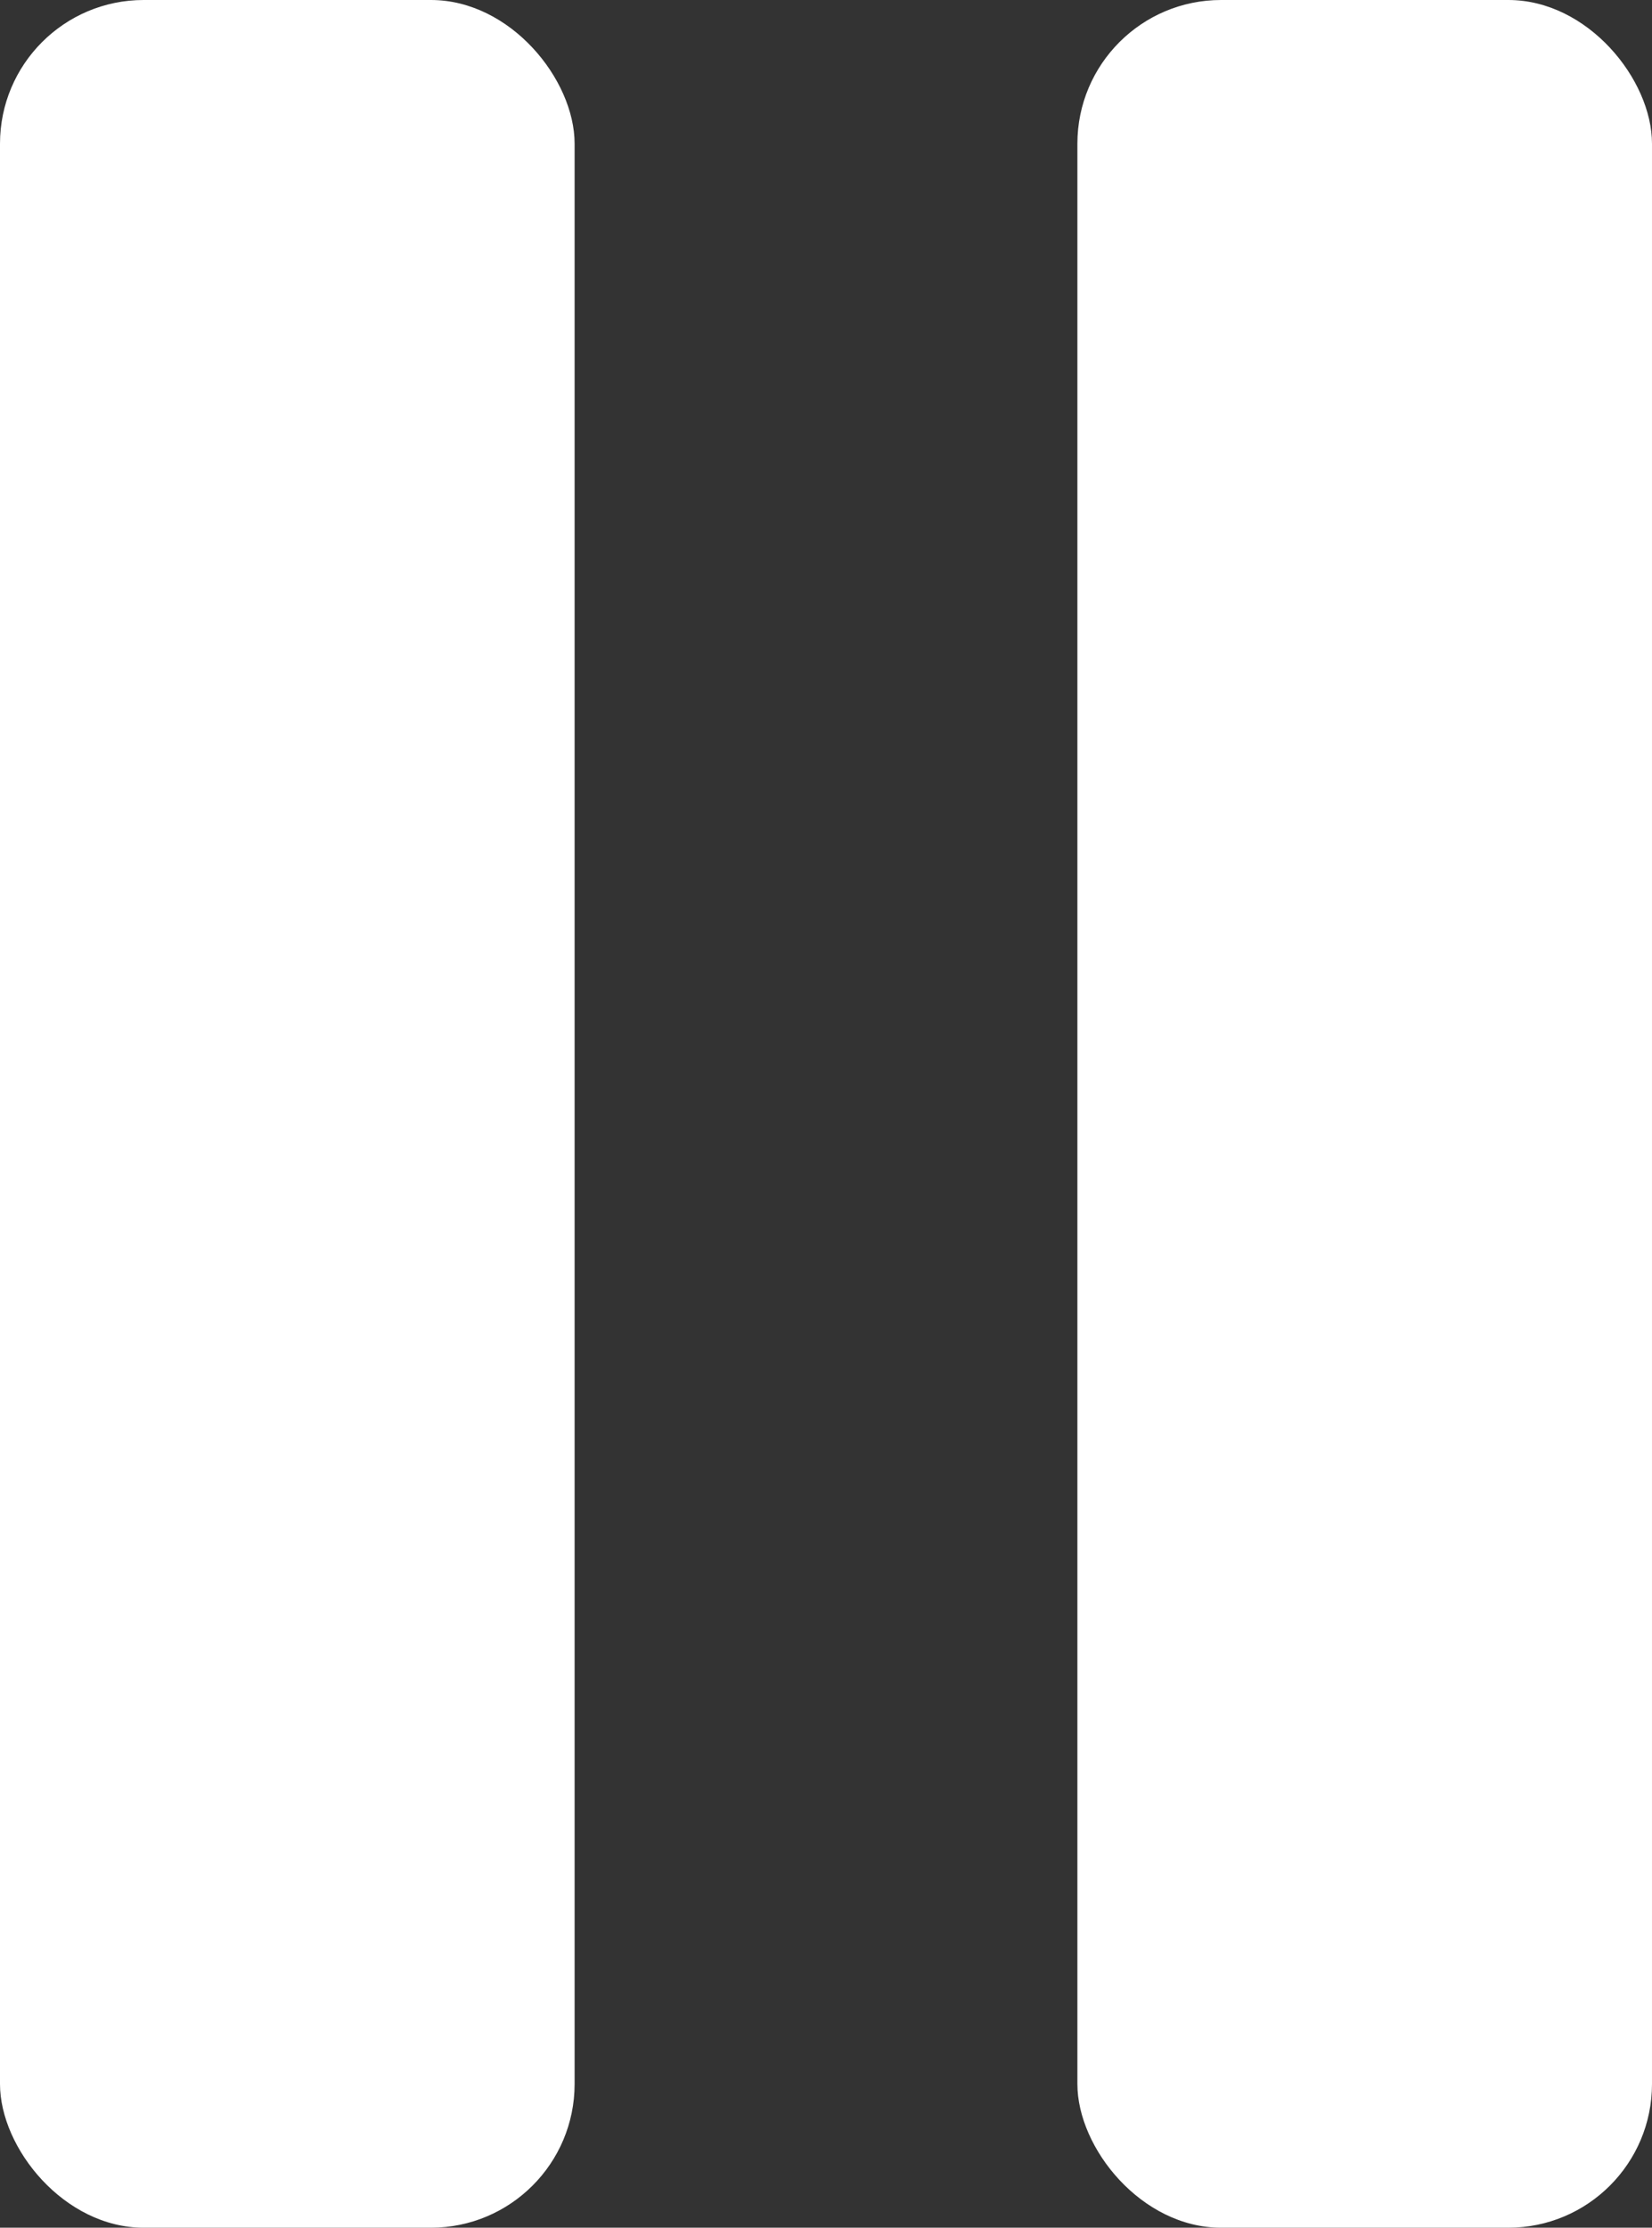 <svg width="23" height="31" viewBox="0 0 23 31" fill="none" xmlns="http://www.w3.org/2000/svg">
<rect x="0" y="0" width="23" height="31" fill="#333333" stroke="none"/>
<rect width="8" height="31" rx="2" fill="white"/>
<rect x="15" width="8" height="31" rx="2" fill="white"/>
</svg>
